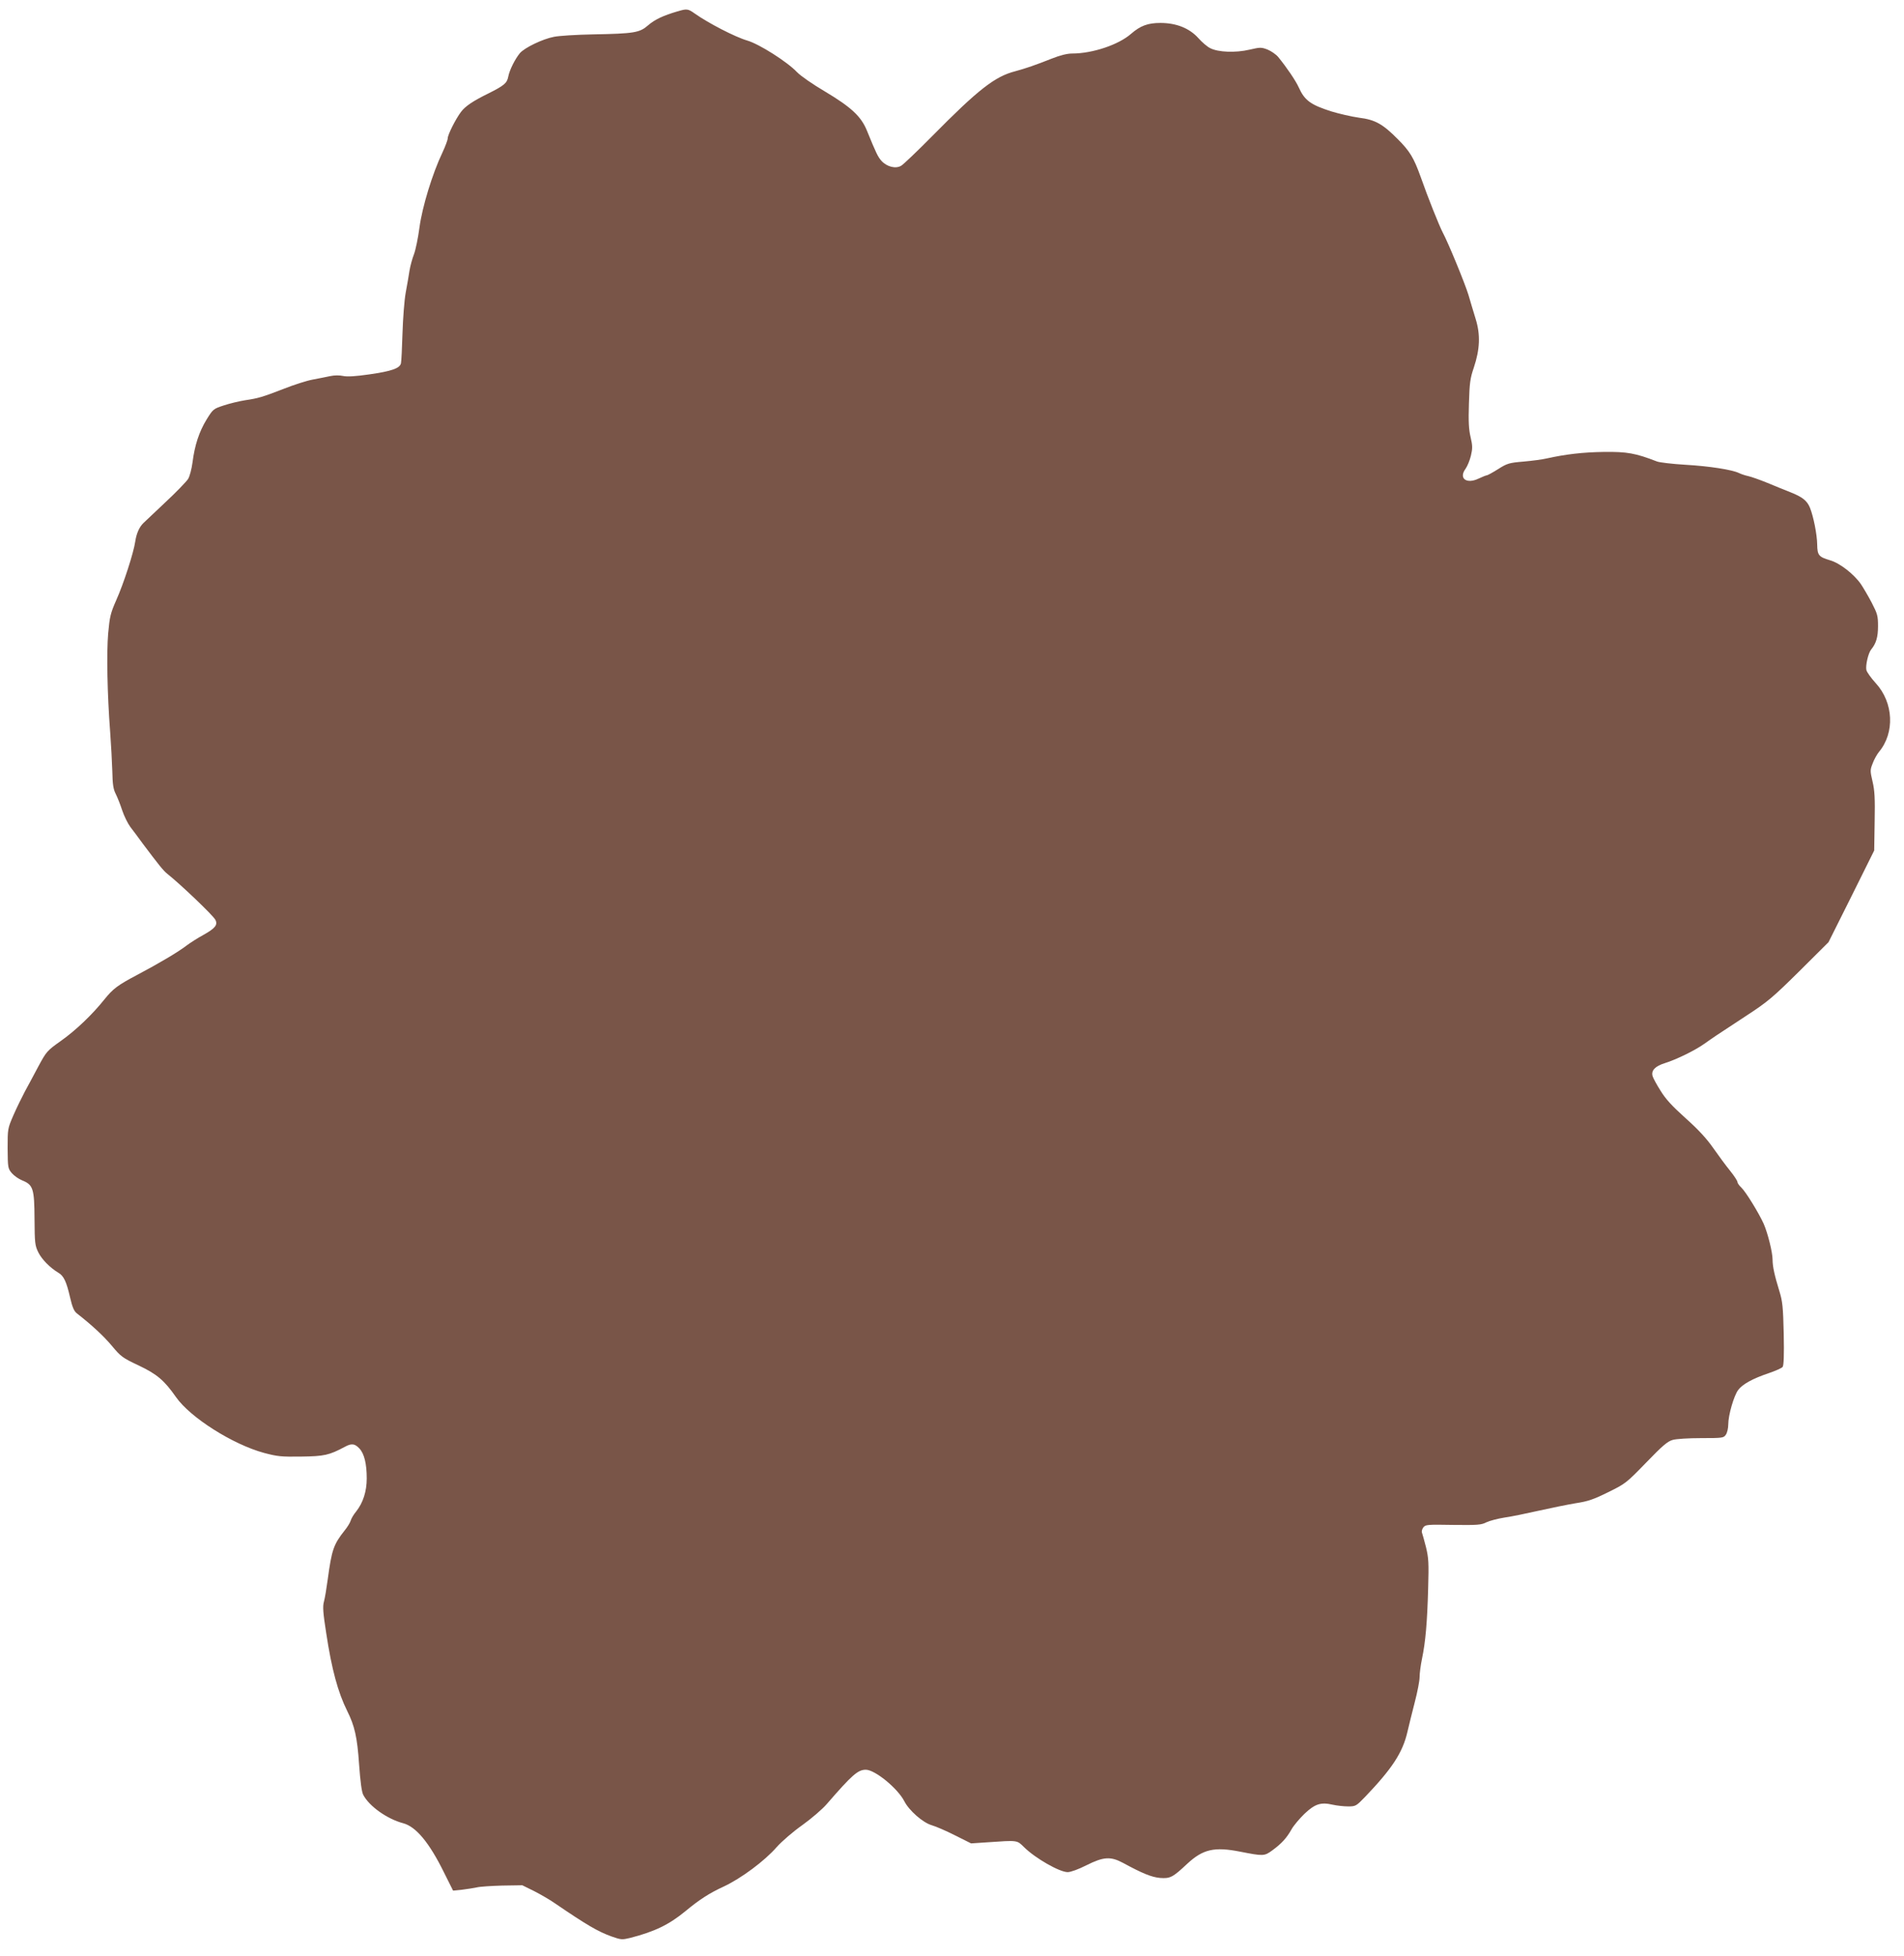 <?xml version="1.0" standalone="no"?>
<!DOCTYPE svg PUBLIC "-//W3C//DTD SVG 20010904//EN"
 "http://www.w3.org/TR/2001/REC-SVG-20010904/DTD/svg10.dtd">
<svg version="1.0" xmlns="http://www.w3.org/2000/svg"
 width="1246pt" height="1280pt" viewBox="0 0 1246 1280"
 preserveAspectRatio="xMidYMid meet">
<g transform="translate(0,1280) scale(0.1,-0.1)"
fill="#795548" stroke="none">
<path d="M4435 12726 c-96 -28 -150 -54 -193 -91 -56 -49 -90 -55 -362 -60
-107 -2 -222 -9 -255 -16 -74 -14 -192 -71 -223 -107 -32 -39 -68 -111 -76
-154 -8 -42 -27 -58 -131 -110 -100 -49 -150 -83 -178 -120 -36 -48 -87 -150
-87 -173 0 -11 -16 -53 -35 -94 -65 -136 -132 -355 -150 -490 -9 -68 -25 -146
-36 -175 -11 -28 -24 -76 -29 -106 -4 -30 -16 -95 -25 -145 -9 -49 -18 -169
-21 -265 -3 -96 -7 -185 -10 -197 -7 -33 -61 -52 -209 -73 -91 -13 -143 -16
-170 -10 -23 5 -57 5 -84 -1 -25 -5 -77 -16 -116 -23 -38 -7 -122 -34 -185
-59 -145 -56 -169 -63 -256 -76 -38 -6 -101 -21 -140 -34 -67 -22 -70 -24
-112 -92 -49 -80 -78 -169 -92 -280 -6 -44 -18 -91 -29 -109 -11 -17 -77 -86
-147 -151 -70 -66 -136 -128 -145 -137 -27 -26 -46 -68 -54 -122 -10 -71 -76
-276 -125 -385 -37 -84 -42 -107 -52 -215 -11 -128 -6 -397 13 -646 6 -80 12
-194 14 -255 2 -88 6 -118 23 -151 11 -22 30 -70 42 -107 12 -36 36 -85 53
-108 18 -23 55 -73 82 -110 102 -136 135 -177 158 -195 88 -70 300 -272 316
-302 18 -33 0 -56 -77 -99 -37 -20 -87 -52 -111 -70 -54 -42 -183 -118 -321
-191 -129 -68 -160 -91 -217 -162 -80 -100 -186 -201 -283 -270 -93 -66 -96
-70 -150 -170 -30 -57 -70 -131 -88 -164 -18 -34 -51 -101 -73 -151 -39 -90
-39 -90 -39 -220 1 -127 2 -131 28 -162 15 -17 45 -38 68 -47 71 -29 79 -54
80 -252 1 -159 3 -174 25 -219 23 -46 76 -100 131 -133 35 -20 53 -58 77 -163
14 -61 26 -89 43 -102 101 -79 176 -149 230 -213 59 -71 70 -79 174 -128 122
-58 169 -98 246 -208 93 -133 370 -309 576 -365 87 -23 112 -26 243 -24 151 2
183 9 286 64 44 24 65 21 95 -11 32 -34 48 -100 48 -196 0 -85 -24 -159 -69
-216 -16 -19 -32 -46 -36 -60 -4 -14 -22 -43 -40 -65 -72 -91 -84 -126 -110
-318 -8 -60 -19 -126 -25 -147 -9 -32 -6 -73 15 -207 36 -238 77 -387 137
-508 49 -98 66 -172 78 -350 8 -111 17 -180 27 -199 39 -75 156 -158 261 -186
84 -22 171 -126 268 -323 l59 -118 60 6 c33 4 76 11 95 15 19 5 94 10 167 12
l131 2 79 -39 c43 -22 103 -57 133 -78 208 -142 283 -186 372 -218 62 -22 70
-22 120 -10 161 41 256 87 363 175 90 75 158 119 252 162 113 53 267 167 346
258 33 37 107 101 168 144 60 43 132 105 160 138 165 190 203 224 255 224 60
0 209 -122 252 -206 31 -61 121 -140 179 -157 28 -8 97 -38 154 -67 l104 -52
105 7 c203 14 194 15 242 -32 74 -73 232 -163 285 -163 20 0 70 18 123 45 112
56 158 59 240 15 125 -68 186 -93 241 -98 67 -5 83 3 180 94 102 94 176 111
344 78 153 -30 159 -30 212 9 60 44 93 80 125 137 14 25 53 71 85 102 69 65
107 77 185 59 27 -6 72 -11 100 -11 50 0 53 2 112 63 176 184 245 289 276 423
10 43 32 132 49 198 17 65 31 138 31 161 0 24 7 79 16 122 23 110 34 238 40
459 5 168 3 199 -14 270 -11 43 -23 86 -26 94 -4 9 0 24 8 35 14 19 25 20 195
17 162 -2 185 0 218 17 21 10 74 24 118 31 44 6 145 27 225 45 80 18 189 40
242 49 80 12 117 25 212 72 112 55 118 59 248 193 107 111 141 140 174 149 23
7 105 12 187 12 139 0 147 1 161 22 9 12 16 43 16 67 0 61 37 189 65 226 28
38 96 75 200 110 44 15 85 33 91 41 7 9 10 78 7 216 -4 177 -8 213 -28 278
-32 104 -45 163 -45 207 0 48 -31 173 -58 235 -31 69 -117 210 -147 238 -14
13 -25 29 -25 36 0 7 -21 40 -47 72 -27 33 -77 101 -112 151 -45 64 -98 121
-182 196 -88 79 -129 124 -162 178 -25 39 -48 82 -52 95 -11 37 16 66 81 86
74 23 199 84 260 128 52 37 63 45 274 183 139 91 171 118 345 290 l191 190
150 300 149 300 3 190 c3 152 0 204 -14 262 -16 69 -16 75 1 118 9 25 28 59
41 75 105 125 96 323 -21 450 -30 33 -57 71 -61 85 -7 29 12 112 31 135 33 40
45 82 45 153 0 68 -4 81 -41 153 -23 44 -55 98 -71 122 -45 65 -138 138 -202
156 -74 22 -83 33 -84 103 -1 66 -24 182 -47 240 -19 47 -49 71 -130 103 -33
13 -100 40 -150 61 -49 20 -106 40 -125 44 -19 4 -46 13 -60 20 -46 22 -194
45 -350 54 -85 5 -168 15 -185 21 -142 55 -197 65 -350 63 -136 -2 -249 -15
-375 -43 -25 -6 -92 -15 -148 -20 -97 -8 -109 -12 -169 -50 -35 -22 -68 -40
-73 -40 -5 0 -29 -10 -53 -21 -80 -39 -133 1 -86 64 12 17 28 56 35 86 11 46
11 65 -2 120 -12 50 -15 103 -11 221 4 135 8 165 32 235 40 120 44 215 12 318
-14 45 -35 116 -47 157 -22 73 -132 341 -169 410 -22 42 -96 226 -144 363 -45
125 -71 168 -149 246 -99 100 -149 128 -254 141 -49 7 -132 26 -184 42 -134
43 -173 72 -211 157 -19 42 -77 128 -134 198 -14 17 -46 39 -70 49 -42 16 -49
15 -119 -1 -90 -21 -204 -17 -256 10 -19 9 -54 39 -77 65 -58 65 -144 100
-249 100 -82 0 -131 -18 -192 -71 -82 -72 -253 -129 -385 -129 -33 0 -78 -11
-136 -34 -103 -41 -167 -63 -237 -82 -133 -34 -242 -119 -544 -425 -96 -97
-187 -184 -202 -193 -35 -22 -93 -8 -129 31 -24 27 -36 52 -95 197 -38 94
-102 154 -276 258 -80 47 -159 102 -182 126 -63 67 -247 184 -326 207 -79 23
-255 114 -344 177 -43 31 -52 32 -111 14z"/>
</g>
</svg>
